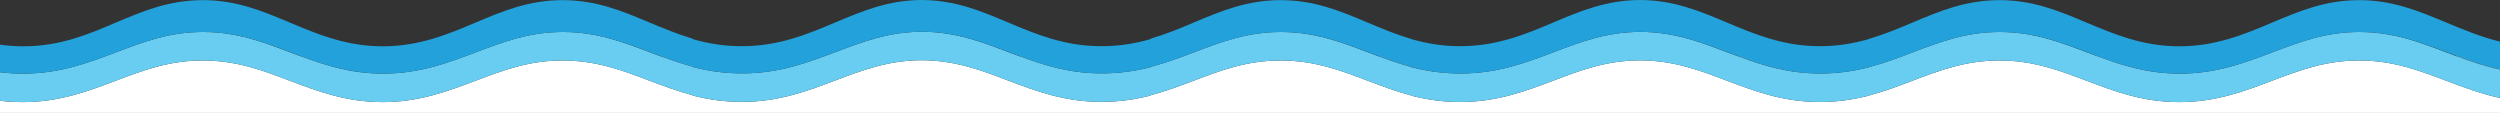 <?xml version="1.0" encoding="UTF-8"?> <svg xmlns="http://www.w3.org/2000/svg" xmlns:xlink="http://www.w3.org/1999/xlink" version="1.1" id="Layer_1" x="0px" y="0px" viewBox="0 0 1921.9 86.9" style="enable-background:new 0 0 1921.9 86.9;" xml:space="preserve"><rect x="0" y="0" width="1921.9" height="86.9" fill="#333333" stroke="none"/> <style type="text/css"> .st0{fill:none;} .st1{fill:#FFFFFF;} .st2{fill:#68CDF1;} .st3{fill:#22A1DB;} </style> <g> <path class="st0" d="M508.2,43.4h0.4c-2.9-1.1-5.8-2.1-8.7-3.2c-21.1-8-41.1-15.6-67-15.6c-0.1,0-0.1,0-0.2,0 c25.8,0,45.8,7.6,66.8,15.6C502.4,41.3,505.3,42.4,508.2,43.4z"></path> <path class="st0" d="M231.6,43.4h0.4c-2.9-1.1-5.8-2.2-8.6-3.2c-21.1-8-41.1-15.6-67-15.6c-0.1,0-0.1,0-0.2,0 c25.8,0,45.8,7.6,66.8,15.6C225.8,41.3,228.7,42.4,231.6,43.4z"></path> <path class="st0" d="M1336.4,43.4h0.4c-3-1.1-6-2.2-8.9-3.3c-21.1-8-40.9-15.5-66.7-15.6c-0.1,0-0.1,0-0.2,0 c25.7,0.1,45.5,7.6,66.5,15.6C1330.5,41.2,1333.4,42.3,1336.4,43.4z"></path> <path class="st0" d="M784.2,43.4h0.4c-3.1-1.1-6.1-2.3-9.2-3.4c-21-8-40.8-15.5-66.5-15.6c-0.1,0-0.1,0-0.2,0 C734.3,24.5,754.1,32,775,40C778,41.1,781.1,42.3,784.2,43.4z"></path> <path class="st0" d="M1889,43.4h0.7c-2.9-1.1-5.8-2.2-8.7-3.2c-21.1-8-41.1-15.6-67-15.6c-0.1,0-0.1,0-0.2,0 c25.8,0,45.7,7.6,66.8,15.7C1883.4,41.3,1886.2,42.4,1889,43.4z"></path> <path class="st0" d="M1060.1,43.4h0.5c-2.9-1.1-5.8-2.2-8.7-3.2c-21.1-8-41.1-15.6-67-15.6c-0.1,0-0.1,0-0.2,0 c25.8,0,45.8,7.6,66.8,15.6C1054.4,41.3,1057.2,42.4,1060.1,43.4z"></path> <path class="st0" d="M1612.8,43.4h0.4c-2.9-1.1-5.8-2.2-8.6-3.2c-21.1-8-41.1-15.6-67-15.6c-0.1,0-0.1,0-0.2,0 c25.8,0,45.8,7.6,66.8,15.6C1607,41.3,1609.9,42.4,1612.8,43.4z"></path> <path class="st1" d="M294.2,56.6c0.1,0,0.1,0,0.2,0c-24.3,0-43.9-6.3-62.5-13.2h-0.4C250.2,50.3,269.9,56.6,294.2,56.6z"></path> <path class="st1" d="M846.3,56.4c0.1,0,0.3,0,0.4,0c-24.2,0-43.7-6.2-62.1-13h-0.4C802.7,50.2,822.2,56.4,846.3,56.4z"></path> <path class="st1" d="M532.4,51.3l-0.1,0.2c12.8,3.3,25,4.9,37.4,4.9c0.1,0,0.3,0,0.4,0c-12.4,0-24.6-1.6-37.4-4.9l0.1-0.2 c-8.4-2.3-16.4-5-24.2-7.9h-0.4C516,46.3,524,49,532.4,51.3z"></path> <path class="st1" d="M1675.4,56.6c0.1,0,0.1,0,0.2,0c-24.3,0-43.9-6.3-62.5-13.2h-0.4C1631.4,50.3,1651.1,56.6,1675.4,56.6z"></path> <path class="st1" d="M1813.6,46.5c-25.9,0-45.9,7.6-67,15.6s-43.1,16.4-71.2,16.4c-28.2,0-50.1-8.4-71.3-16.4 c-21.1-8-41.1-15.6-67-15.6s-45.9,7.6-67,15.6c-10.6,4.1-21.5,8.2-33.3,11.3v0.1c-12.8,3.3-25.1,4.9-37.4,4.9c0,0-0.2,0-0.3,0 c0,0-0.2,0-0.3,0c-28.2,0-50.1-8.4-71.3-16.4c-21.1-8-40.9-15.5-66.7-15.6c-25.8,0.1-45.7,7.6-66.7,15.6 c-21.2,8-43.2,16.4-71.3,16.4c0,0-0.2,0-0.3,0c0,0-0.2,0-0.3,0c-12.4,0-24.6-1.6-37.4-4.9v-0.1c-11.7-3.1-22.5-7.3-33.3-11.3 c-21.1-8-41.1-15.6-67-15.6s-45.9,7.6-67,15.6c-10.5,4-21.2,8-32.9,11.1l0.1,0.2c-12.8,3.3-25.1,4.9-37.4,4.9c-0.1,0-0.4,0-0.5,0 s-0.4,0-0.5,0c-28.2,0-50.1-8.4-71.3-16.4c-21-8-40.8-15.5-66.5-15.6C682.8,46.4,663,54,642,61.9c-21.2,8-43.2,16.4-71.3,16.4 c-0.1,0-0.4,0-0.5,0s-0.4,0-0.5,0c-12.4,0-24.6-1.6-37.4-4.9l0.1-0.2c-11.5-3.1-22.3-7.1-32.9-11.1c-21.1-8-41.1-15.6-67-15.6 c-25.9,0-45.9,7.6-67,15.6c-21.2,8-43.2,16.4-71.3,16.4c-28.2,0-50.1-8.4-71.3-16.4c-21.1-8-41.1-15.6-67-15.6 c-25.9,0-45.9,7.6-67,15.6c-21.2,8-43.2,16.4-71.3,16.4c-6.1,0-12-0.3-18-1.1v9.4h1922.3V75.3c-14.9-3.2-28.2-8.3-41.3-13.2 C1859.5,54.1,1839.5,46.5,1813.6,46.5z"></path> <path class="st1" d="M1889,43.4c10.4,3.8,21.2,7.5,32.9,10.1v-0.2c-11.5-2.5-22-6.1-32.2-9.9H1889z"></path> <path class="st1" d="M17.8,56.6c-6,0-11.8-0.3-17.8-1.1V43.4h-0.4v12.1c6,0.8,11.9,1.1,18,1.1C17.7,56.6,17.7,56.6,17.8,56.6z"></path> <path class="st1" d="M1398.8,56.5c0.2,0,0.3,0,0.3,0c0,0,0.1,0,0.1,0c-24.3,0-43.9-6.2-62.4-13.1h-0.4 C1355,50.3,1374.6,56.5,1398.8,56.5z"></path> <path class="st1" d="M1084.8,51.5L1084.8,51.5c12.8,3.4,25,5,37.4,5c0.2,0,0.3,0,0.3,0c0,0,0.1,0,0.1,0c-12.4,0-24.6-1.6-37.4-4.9 v-0.1c-8.6-2.3-16.6-5.1-24.6-8.1h-0.5C1068.1,46.4,1076.2,49.2,1084.8,51.5z"></path> <path class="st2" d="M1880.6,40.3c-21.1-8.1-41-15.7-66.8-15.7c-25.8,0-45.8,7.6-66.8,15.6c-21.1,8-43.1,16.4-71.2,16.4 c-0.1,0-0.1,0-0.2,0c-0.1,0-0.1,0-0.2,0c-24.3,0-44-6.3-62.6-13.2c-2.9-1.1-5.8-2.2-8.7-3.2c-21-8-41-15.6-66.8-15.6 c-25.8,0-45.8,7.6-66.8,15.6c-10.6,4.1-21.5,8.2-33.3,11.3v0.1c-12.8,3.3-25.1,4.9-37.4,4.9c0,0-0.2,0-0.3,0c0,0,0,0-0.1,0 c0,0-0.1,0-0.2,0c0,0-0.1,0-0.1,0c0,0-0.1,0-0.3,0c-24.2,0-43.8-6.2-62.4-13.1c-3-1.1-6-2.2-8.9-3.3c-21-8-40.8-15.5-66.5-15.6 c-25.7,0.1-45.6,7.6-66.5,15.6c-21.2,8-43.2,16.4-71.3,16.4c0,0-0.2,0-0.3,0c0,0,0,0-0.1,0c0,0-0.1,0-0.2,0c0,0-0.1,0-0.1,0 c0,0-0.1,0-0.3,0c-12.4,0-24.6-1.6-37.4-4.9v-0.1c-8.6-2.3-16.7-5.1-24.7-8.1c-2.9-1.1-5.7-2.1-8.6-3.2c-21-8-41-15.6-66.8-15.6 c-25.8,0-45.8,7.6-66.8,15.6c-10.5,4-21.2,8-32.9,11.1l0.1,0.2c-12.8,3.3-25.1,4.9-37.4,4.9c-0.1,0-0.3,0-0.4,0c0,0-0.1,0-0.1,0 c-0.1,0-0.3,0-0.4,0c0,0-0.1,0-0.1,0c-0.1,0-0.3,0-0.4,0c-24.1,0-43.6-6.2-62.1-13c-3.1-1.1-6.2-2.3-9.2-3.4 c-20.9-8-40.7-15.5-66.3-15.6c-25.6,0.1-45.4,7.7-66.3,15.6c-21.2,8-43.2,16.4-71.3,16.4c-0.1,0-0.3,0-0.4,0c0,0-0.1,0-0.1,0 c-0.1,0-0.3,0-0.4,0c0,0-0.1,0-0.1,0c-0.1,0-0.3,0-0.4,0c-12.4,0-24.6-1.6-37.4-4.9l0.1-0.2c-8.4-2.3-16.4-5-24.2-7.9 c-2.9-1.1-5.8-2.1-8.7-3.2c-21-8-41-15.6-66.8-15.6c-25.8,0-45.8,7.6-66.8,15.6c-21.2,8-43.2,16.4-71.3,16.4c-0.1,0-0.1,0-0.2,0 c-0.1,0-0.1,0-0.2,0c-24.3,0-44-6.3-62.6-13.2c-2.9-1.1-5.8-2.2-8.7-3.2c-21-8-41-15.6-66.8-15.6c-25.8,0-45.8,7.6-66.8,15.6 c-21.2,8-43.2,16.4-71.3,16.4c-0.1,0-0.2,0-0.2,0c-0.1,0-0.1,0-0.2,0c-6.1,0-12-0.3-18-1.1v21.9c6,0.8,11.9,1.1,18,1.1 c28.1,0,50.1-8.4,71.3-16.4c21.1-8,41.1-15.6,67-15.6c25.9,0,45.9,7.6,67,15.6c21.2,8,43.1,16.4,71.3,16.4 c28.1,0,50.1-8.4,71.3-16.4c21.1-8,41.1-15.6,67-15.6c25.9,0,45.9,7.6,67,15.6c10.6,4,21.4,8,32.9,11.1l-0.1,0.2 c12.8,3.3,25,4.9,37.4,4.9c0.1,0,0.4,0,0.5,0s0.4,0,0.5,0c28.1,0,50.1-8.4,71.3-16.4c21-7.9,40.8-15.5,66.5-15.6 c25.7,0.1,45.5,7.6,66.5,15.6c21.2,8,43.1,16.4,71.3,16.4c0.1,0,0.4,0,0.5,0s0.4,0,0.5,0c12.3,0,24.6-1.6,37.4-4.9l-0.1-0.2 c11.7-3.1,22.4-7.1,32.9-11.1c21.1-8,41.1-15.6,67-15.6s45.9,7.6,67,15.6c10.8,4,21.6,8.2,33.3,11.3v0.1c12.8,3.3,25,4.9,37.4,4.9 c0.1,0,0.3,0,0.3,0c0.1,0,0.3,0,0.3,0c28.1,0,50.1-8.4,71.3-16.4c21-8,40.9-15.5,66.7-15.6c25.8,0.1,45.6,7.6,66.7,15.6 c21.2,8,43.1,16.4,71.3,16.4c0.1,0,0.3,0,0.3,0c0.1,0,0.3,0,0.3,0c12.3,0,24.6-1.6,37.4-4.9v-0.1c11.8-3.1,22.7-7.2,33.3-11.3 c21.1-8,41.1-15.6,67-15.6s45.9,7.6,67,15.6c21.2,8,43.1,16.4,71.3,16.4c28.1,0,50.1-8.4,71.2-16.4s41.1-15.6,67-15.6 s45.9,7.6,67,15.6c13.1,4.9,26.4,10,41.3,13.2V53.5c-11.7-2.5-22.5-6.2-32.9-10.1C1886.2,42.4,1883.4,41.3,1880.6,40.3z"></path> <path class="st3" d="M1922.3,32.1c-14.9-3.6-28.2-9.2-41.3-14.6c-21.6-9-41.5-17.4-67.4-17.4s-45.9,8.4-67,17.3 c-21.1,8.9-43.1,18.2-71.2,18.2s-50-9.3-71.3-18.2c-21.1-8.9-41.1-17.3-67-17.3s-45.9,8.4-67,17.3c-10.6,4.5-21.5,9-33.3,12.5V30 c-12.8,3.7-25.1,5.5-37.4,5.5c0,0-0.1,0-0.3,0c0,0-0.1,0-0.3,0c-28.1,0-50-9.3-71.3-18.2c-21.1-8.9-40.9-17.2-66.7-17.3 c-25.8,0.1-45.7,8.4-66.7,17.3c-21.1,8.9-43.1,18.2-71.3,18.2c0,0-0.1,0-0.3,0c0,0-0.1,0-0.3,0c-12.4,0-24.6-1.8-37.4-5.5v-0.1 c-11.7-3.4-22.5-8-33.3-12.5c-21.1-8.9-41.1-17.3-67-17.3s-45.9,8.4-67,17.3c-10.5,4.5-21.2,8.9-32.9,12.3l0.1,0.3 c-12.8,3.7-25.1,5.5-37.4,5.5c-0.1,0-0.4,0-0.5,0s-0.4,0-0.5,0c-28.1,0-50-9.3-71.3-18.2C754,8.4,734.2,0.1,708.5,0 C682.8,0.1,663,8.5,642,17.3c-21.1,8.9-43.1,18.2-71.3,18.2c-0.1,0-0.4,0-0.5,0s-0.4,0-0.5,0c-12.4,0-24.6-1.8-37.4-5.5l0.1-0.3 c-11.5-3.4-22.3-7.9-32.9-12.3c-21.1-8.9-41.1-17.3-67-17.3c-25.9,0-45.9,8.4-67,17.3c-21.1,8.9-43.1,18.2-71.3,18.2 c-28.1,0-50-9.3-71.3-18.2c-21.1-8.9-41.1-17.3-67-17.3s-45.9,8.4-67,17.3c-20.8,9-42.8,18.2-70.9,18.2c-6.1,0-12-0.4-18-1.3v9.1 v12.1c5.9,0.8,11.7,1.1,17.8,1.1c0.1,0,0.2,0,0.2,0c28.1,0,50.1-8.4,71.3-16.4c21-8,41-15.6,66.8-15.6c0.1,0,0.1,0,0.2,0 c25.9,0,45.9,7.6,67,15.6c2.9,1.1,5.7,2.2,8.6,3.2c18.5,6.9,38.2,13.1,62.5,13.2c0.1,0,0.1,0,0.2,0c28.1,0,50.1-8.4,71.3-16.4 c21-8,41-15.6,66.8-15.6c0.1,0,0.1,0,0.2,0c25.9,0,45.9,7.6,67,15.6c2.9,1.1,5.8,2.2,8.7,3.2c7.8,2.9,15.8,5.6,24.2,7.9l-0.1,0.2 c12.8,3.3,25,4.9,37.4,4.9c0,0,0.1,0,0.1,0c0.1,0,0.3,0,0.4,0c0,0,0.1,0,0.1,0c0.1,0,0.3,0,0.4,0c28.1,0,50.1-8.4,71.3-16.4 c20.9-7.9,40.7-15.5,66.3-15.6c0.1,0,0.1,0,0.2,0c25.7,0.1,45.5,7.6,66.5,15.6c3,1.1,6.1,2.3,9.2,3.4c18.4,6.8,38,13,62.1,13 c0,0,0.1,0,0.1,0c0.1,0,0.3,0,0.4,0c0,0,0.1,0,0.1,0c0.1,0,0.3,0,0.4,0c12.3,0,24.6-1.6,37.4-4.9l-0.1-0.2 c11.7-3.1,22.4-7.1,32.9-11.1c21-8,41-15.6,66.8-15.6c0.1,0,0.1,0,0.2,0c25.9,0,45.9,7.6,67,15.6c2.9,1.1,5.8,2.2,8.7,3.2 c8,2.9,16,5.8,24.6,8.1v0.1c12.8,3.3,25,4.9,37.4,4.9c0.1,0,0.2,0,0.2,0c0.1,0,0.1,0,0.1,0c0.1,0,0.3,0,0.3,0 c28.1,0,50.1-8.4,71.3-16.4c20.9-8,40.8-15.5,66.5-15.6c0.1,0,0.1,0,0.2,0c25.8,0.1,45.6,7.6,66.7,15.6c2.9,1.1,5.9,2.2,8.9,3.3 c18.5,6.8,38.1,13.1,62.4,13.1c0.1,0,0.2,0,0.2,0c0.1,0,0.1,0,0.1,0c0.1,0,0.3,0,0.3,0c12.3,0,24.6-1.6,37.4-4.9v-0.1 c11.8-3.1,22.7-7.2,33.3-11.3c21-8,41-15.6,66.8-15.6c0.1,0,0.1,0,0.2,0c25.9,0,45.9,7.6,67,15.6c2.9,1.1,5.7,2.2,8.6,3.2 c18.5,6.9,38.2,13.1,62.5,13.2c0.1,0,0.1,0,0.2,0c28.1,0,50.1-8.4,71.2-16.4c21-8,41-15.6,66.8-15.6c0.1,0,0.1,0,0.2,0 c25.9,0,45.9,7.6,67,15.6c2.9,1.1,5.8,2.2,8.7,3.2c10.2,3.8,20.8,7.4,32.2,9.9c0.1,0,0.3,0.1,0.4,0.1V32.1z"></path> </g> </svg> 